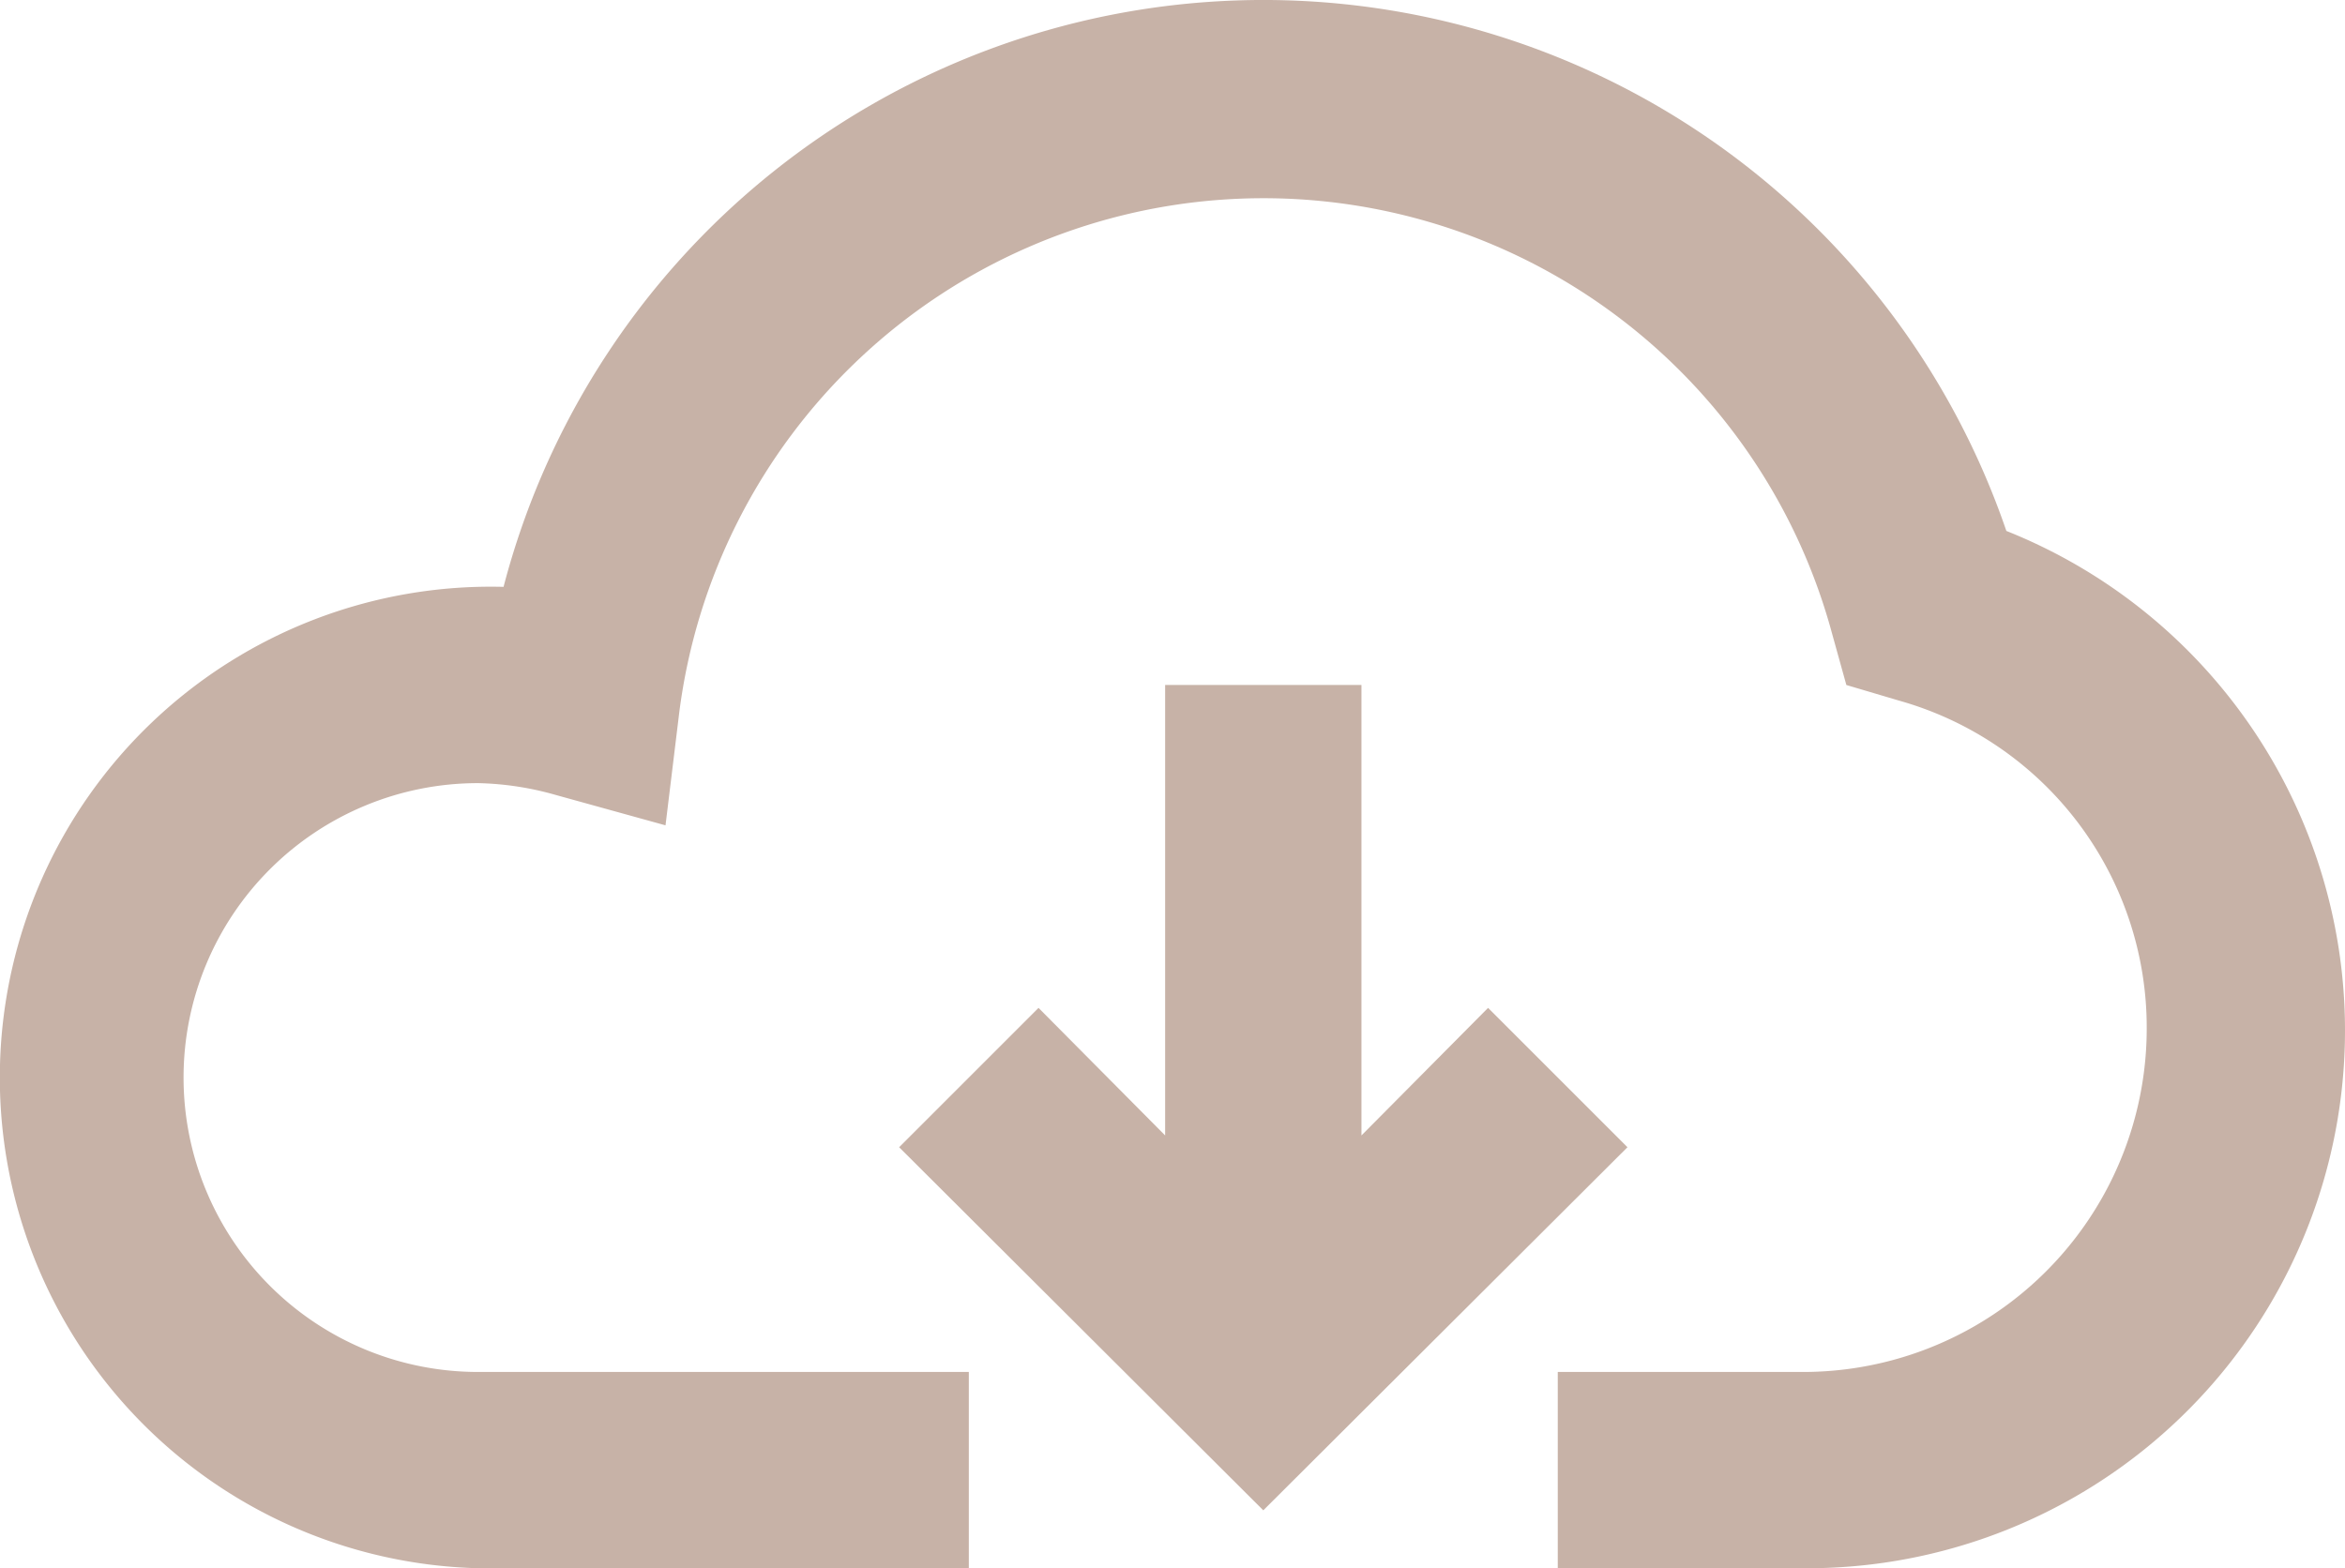 <svg xmlns="http://www.w3.org/2000/svg" id="Layer_1" data-name="Layer 1" viewBox="0.13 4.02 23.89 15.98"><title>cloud, download, storage, memory, data</title><path d="M20.57,9.43A8,8,0,0,0,5.26,10,5,5,0,1,0,5,20h5V18H5a3,3,0,0,1,0-6,3.1,3.1,0,0,1,.79.12l1.12.31.14-1.15a6,6,0,0,1,11.74-.82l.15.54.54.16A3.46,3.46,0,0,1,22,14.5,3.5,3.5,0,0,1,18.5,18H16v2h2.5A5.48,5.48,0,0,0,20.57,9.43Z" fill="#c7b2a7"/><polygon points="12 11 12 15.59 10.71 14.29 9.29 15.71 13 19.41 16.71 15.71 15.29 14.29 14 15.59 14 11 12 11" fill="#c7b2a7"/></svg>
